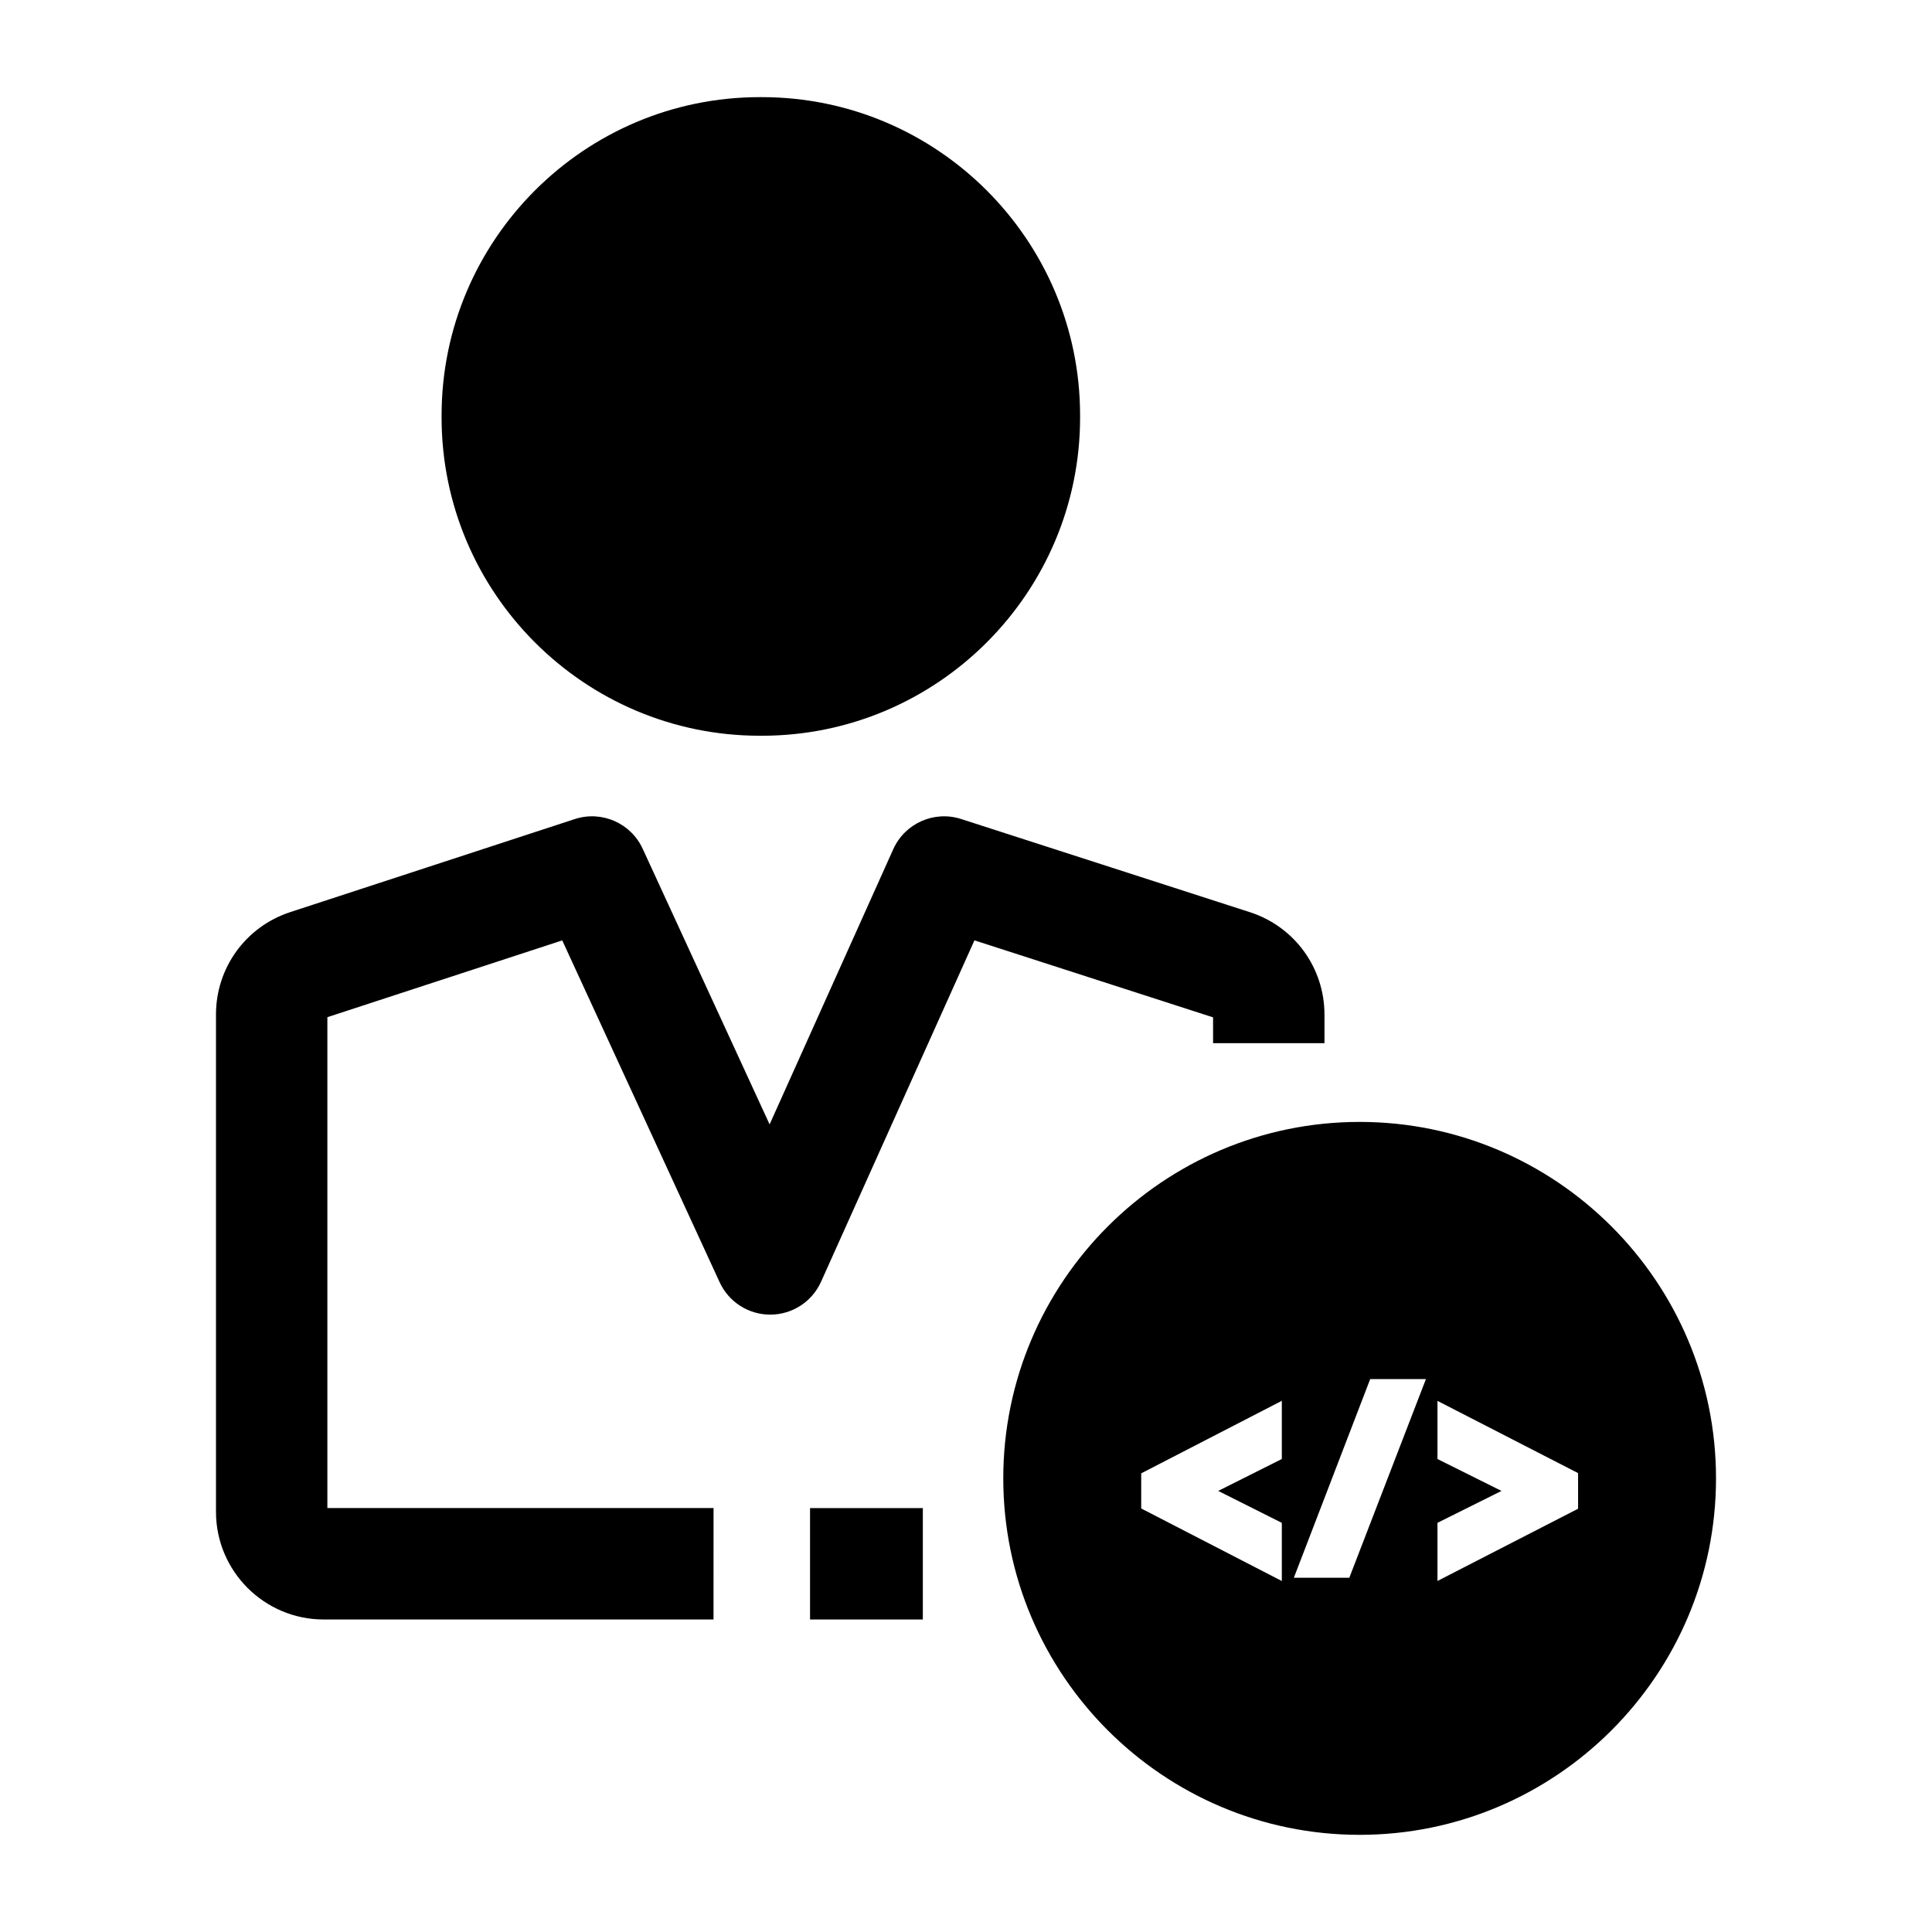 <?xml version="1.0" encoding="UTF-8"?>
<!-- Uploaded to: SVG Repo, www.svgrepo.com, Generator: SVG Repo Mixer Tools -->
<svg fill="#000000" width="800px" height="800px" version="1.1" viewBox="144 144 512 512" xmlns="http://www.w3.org/2000/svg">
 <g>
  <path d="m345.88 324.22h-0.5c-38.438 0-69.594-31.16-69.594-69.594v-0.527c0-38.438 31.16-69.594 69.594-69.594h0.5c38.438 0 69.594 31.16 69.594 69.594v0.527c0 38.434-31.156 69.594-69.594 69.594z"/>
  <path d="m345.88 338.98h-0.5c-46.516 0-84.355-37.844-84.355-84.355v-0.527c0-46.516 37.844-84.355 84.355-84.355h0.5c46.516 0 84.355 37.844 84.355 84.355v0.527c0 46.512-37.844 84.355-84.355 84.355zm-0.5-139.72c-30.238 0-54.836 24.598-54.836 54.836v0.527c0 30.238 24.598 54.836 54.836 54.836h0.5c30.238 0 54.836-24.598 54.836-54.836v-0.527c0-30.238-24.598-54.836-54.836-54.836z"/>
  <path d="m504.32 630.25c-52.074 0-94.441-42.375-94.441-94.465 0-52.086 42.367-94.465 94.441-94.465 52.074 0.004 94.441 42.379 94.441 94.469 0 52.086-42.367 94.461-94.441 94.461zm0-159.41c-35.797 0-64.922 29.133-64.922 64.941 0 35.809 29.125 64.941 64.922 64.941 35.797 0.004 64.922-29.129 64.922-64.938 0-35.812-29.125-64.945-64.922-64.945z"/>
  <path d="m358.67 543.66h29.891v29.52h-29.891z"/>
  <path d="m333.09 573.18h-103.32c-15.73 0-28.531-12.801-28.531-28.535v-131.8c0-12.375 7.902-23.273 19.664-27.121l75.414-24.66c7.121-2.332 14.859 1.051 17.996 7.856l33.641 73.059 32.773-72.934c3.082-6.863 10.84-10.309 17.996-7.996l76.504 24.688c11.824 3.816 19.773 14.73 19.773 27.156v7.555h-29.52v-6.836l-63.242-20.41-40.652 90.477c-2.371 5.277-7.609 8.684-13.395 8.711h-0.07c-5.762 0-10.996-3.352-13.406-8.586l-41.715-90.59-62.242 20.348v130.09h102.34z"/>
  <path d="m504.32 456.09c-44.008 0-79.684 35.684-79.684 79.703s35.676 79.703 79.684 79.703c44.008 0 79.684-35.684 79.684-79.703s-35.676-79.703-79.684-79.703zm-20.625 74.559-16.855 8.461 16.855 8.461v15.414l-37.262-19.223v-9.309l37.262-19.223zm17.887 31.469h-14.695l20.23-52.648h14.77zm23.363 0.855v-15.41l16.965-8.453-16.965-8.453v-15.41l37.262 19.141v9.441z"/>
 </g>
</svg>
